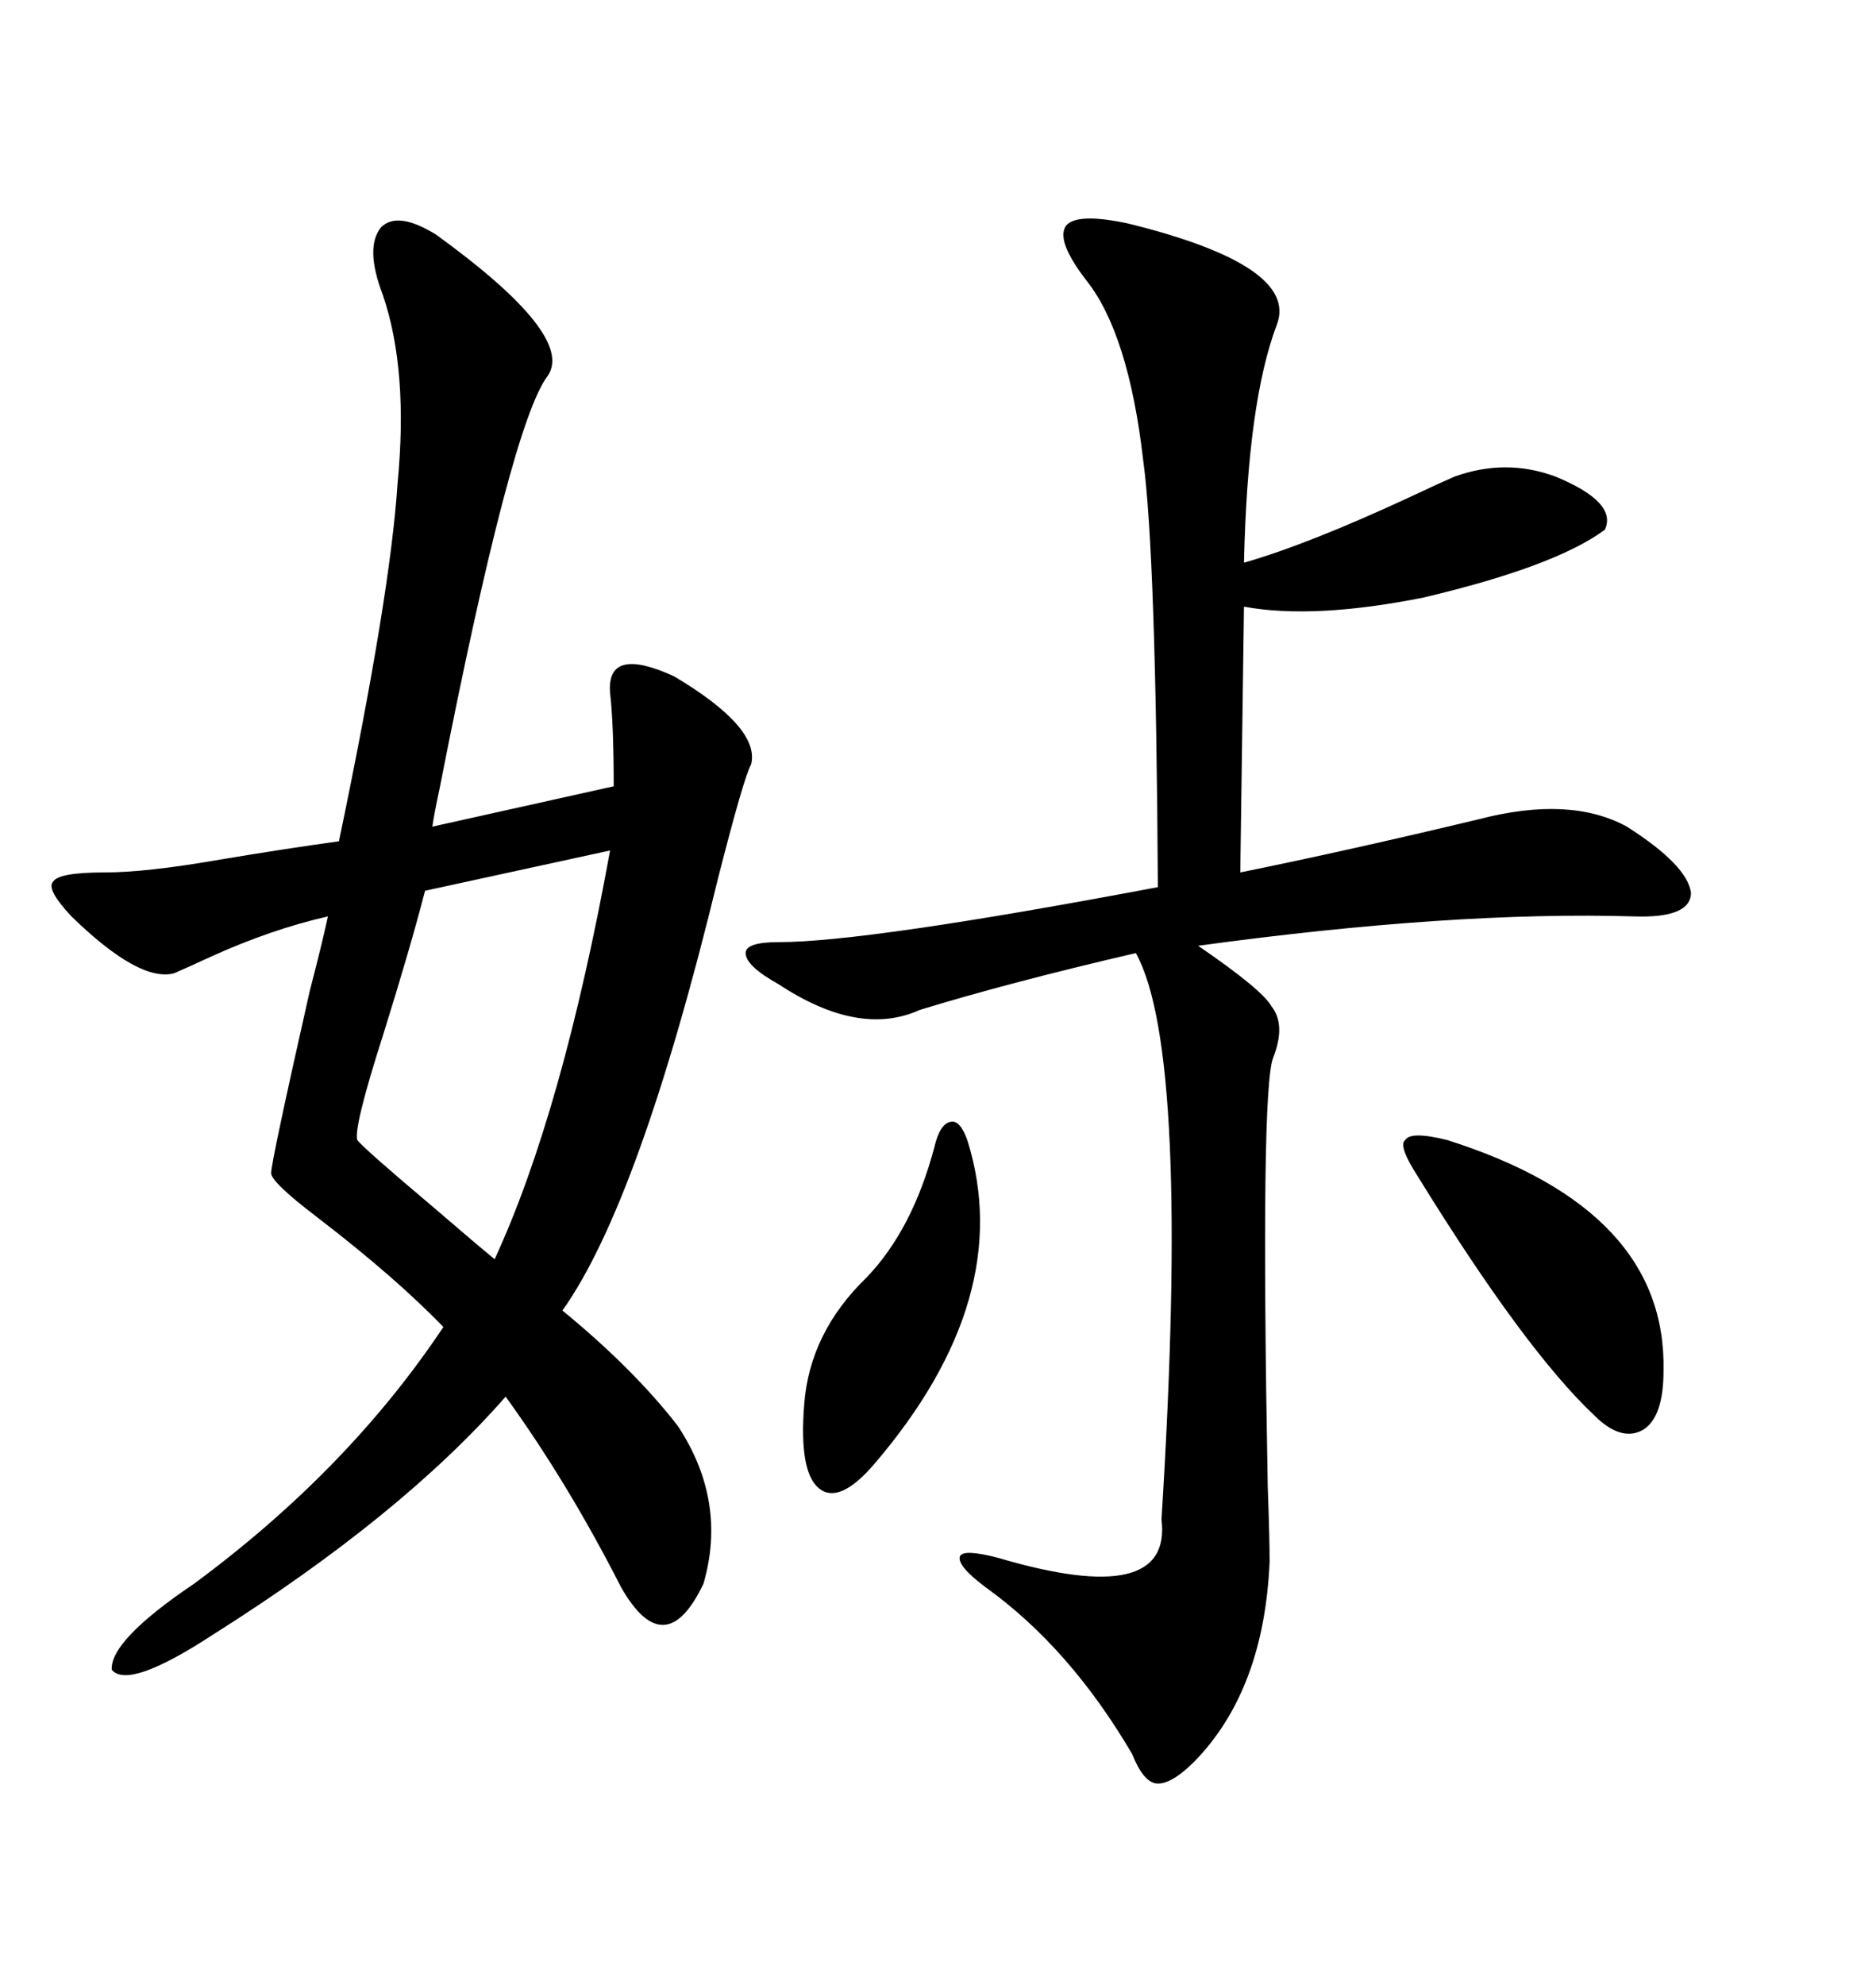 <svg xmlns="http://www.w3.org/2000/svg" xmlns:xlink="http://www.w3.org/1999/xlink" width="300" height="317.285"><path d="M69.73 37.50L69.73 37.50Q91.99 53.61 87.60 60.06L87.60 60.06Q81.74 67.68 70.31 125.98L70.31 125.98Q69.43 130.08 69.14 132.13L69.14 132.13L98.14 125.68Q98.14 115.72 97.56 110.74L97.56 110.74Q96.97 103.13 107.81 108.11L107.81 108.11Q121.58 116.31 120.12 122.17L120.12 122.17Q118.95 124.22 114.84 140.33L114.84 140.33Q102.25 192.19 89.94 209.47L89.94 209.47Q101.37 218.85 108.40 227.93L108.40 227.93Q116.31 239.94 112.50 253.13L112.50 253.13Q106.35 266.02 99.32 253.71L99.32 253.71Q90.82 237.01 80.86 223.24L80.86 223.24Q64.16 242.29 33.98 261.33L33.98 261.33Q20.51 270.12 17.87 266.89L17.87 266.89Q17.58 262.21 31.05 253.13L31.05 253.13Q55.66 234.96 70.90 212.11L70.90 212.11Q63.28 204.20 50.68 194.53L50.68 194.53Q43.36 188.96 43.36 187.50L43.36 187.50Q43.36 185.74 49.51 158.50L49.51 158.50Q51.56 150.59 52.44 146.48L52.44 146.48Q43.36 148.54 33.69 152.93L33.69 152.93Q29.88 154.69 27.83 155.57L27.83 155.57Q22.27 157.03 11.43 146.48L11.43 146.48Q7.32 142.09 8.50 140.92L8.50 140.92Q9.38 139.45 16.70 139.45L16.70 139.45Q23.44 139.45 35.16 137.40L35.16 137.40Q45.70 135.64 54.20 134.47L54.20 134.47Q62.40 95.21 63.57 77.34L63.57 77.34Q65.33 59.18 61.23 47.17L61.23 47.17Q58.30 39.55 60.94 36.33L60.94 36.33Q63.57 33.69 69.73 37.50ZM236.43 130.96L236.43 130.96Q251.07 127.15 260.16 132.13L260.16 132.13Q269.82 138.28 270.41 142.68L270.41 142.68Q270.41 146.78 261.33 146.48L261.33 146.48Q232.32 145.61 191.60 151.17L191.60 151.17Q201.86 158.20 203.32 160.84L203.32 160.84Q205.66 163.77 203.61 169.04L203.61 169.04Q201.56 174.02 202.73 237.60L202.73 237.60Q203.03 245.80 203.03 249.61L203.03 249.61Q202.15 270.12 191.02 281.54L191.02 281.54Q187.21 285.35 184.86 285.06L184.86 285.06Q182.81 284.77 181.05 280.37L181.05 280.37Q171.09 263.38 157.62 253.71L157.62 253.71Q152.93 250.20 153.52 248.73L153.52 248.73Q154.10 247.56 159.67 249.02L159.67 249.02Q187.50 257.23 185.74 242.87L185.74 242.87Q190.43 168.16 181.64 152.34L181.64 152.34Q161.43 157.03 147.07 161.43L147.07 161.43Q137.40 165.82 124.51 157.32L124.51 157.32Q119.24 154.39 119.24 152.34L119.24 152.34Q119.24 150.59 124.51 150.59L124.51 150.59Q138.57 150.59 185.16 141.80L185.16 141.80Q184.86 88.48 182.81 73.54L182.81 73.54Q180.47 53.32 173.73 44.82L173.73 44.82Q168.75 38.38 170.51 36.04L170.51 36.04Q172.27 33.98 180.47 35.74L180.47 35.74Q207.71 42.48 204.20 51.86L204.20 51.86Q199.51 64.16 198.93 89.94L198.93 89.94Q209.18 87.01 225.59 79.39L225.59 79.39Q230.57 77.05 232.62 76.17L232.62 76.17Q240.82 73.24 248.73 76.17L248.73 76.17Q258.69 80.27 256.64 84.67L256.64 84.67Q248.73 90.53 227.64 95.51L227.64 95.51Q210.06 99.02 198.93 96.97L198.93 96.97L198.34 139.45Q215.63 135.94 236.43 130.96ZM97.56 135.94L97.56 135.94L67.97 142.38Q65.63 151.46 61.23 165.53L61.23 165.53Q56.54 180.18 57.13 182.23L57.13 182.23Q58.30 183.69 69.43 193.07L69.43 193.07Q75.88 198.63 79.10 201.27L79.10 201.27Q89.94 177.83 97.56 135.94ZM231.45 182.23L231.45 182.23Q266.60 193.36 266.02 219.14L266.02 219.14Q266.02 226.46 262.79 228.52L262.79 228.52Q259.28 230.57 254.88 226.17L254.88 226.17Q243.75 215.63 226.76 188.09L226.76 188.09Q223.54 183.11 224.71 182.23L224.71 182.23Q225.59 180.76 231.45 182.23ZM154.69 182.23L154.69 182.23Q162.60 207.42 139.75 234.08L139.75 234.08Q134.18 240.53 130.96 237.89L130.96 237.89Q127.73 235.25 128.61 224.41L128.61 224.41Q129.49 212.99 138.57 204.20L138.57 204.20Q145.90 196.58 149.41 183.40L149.41 183.40Q150.29 179.59 152.05 179.30L152.05 179.30Q153.52 179.00 154.69 182.23Z"/></svg>